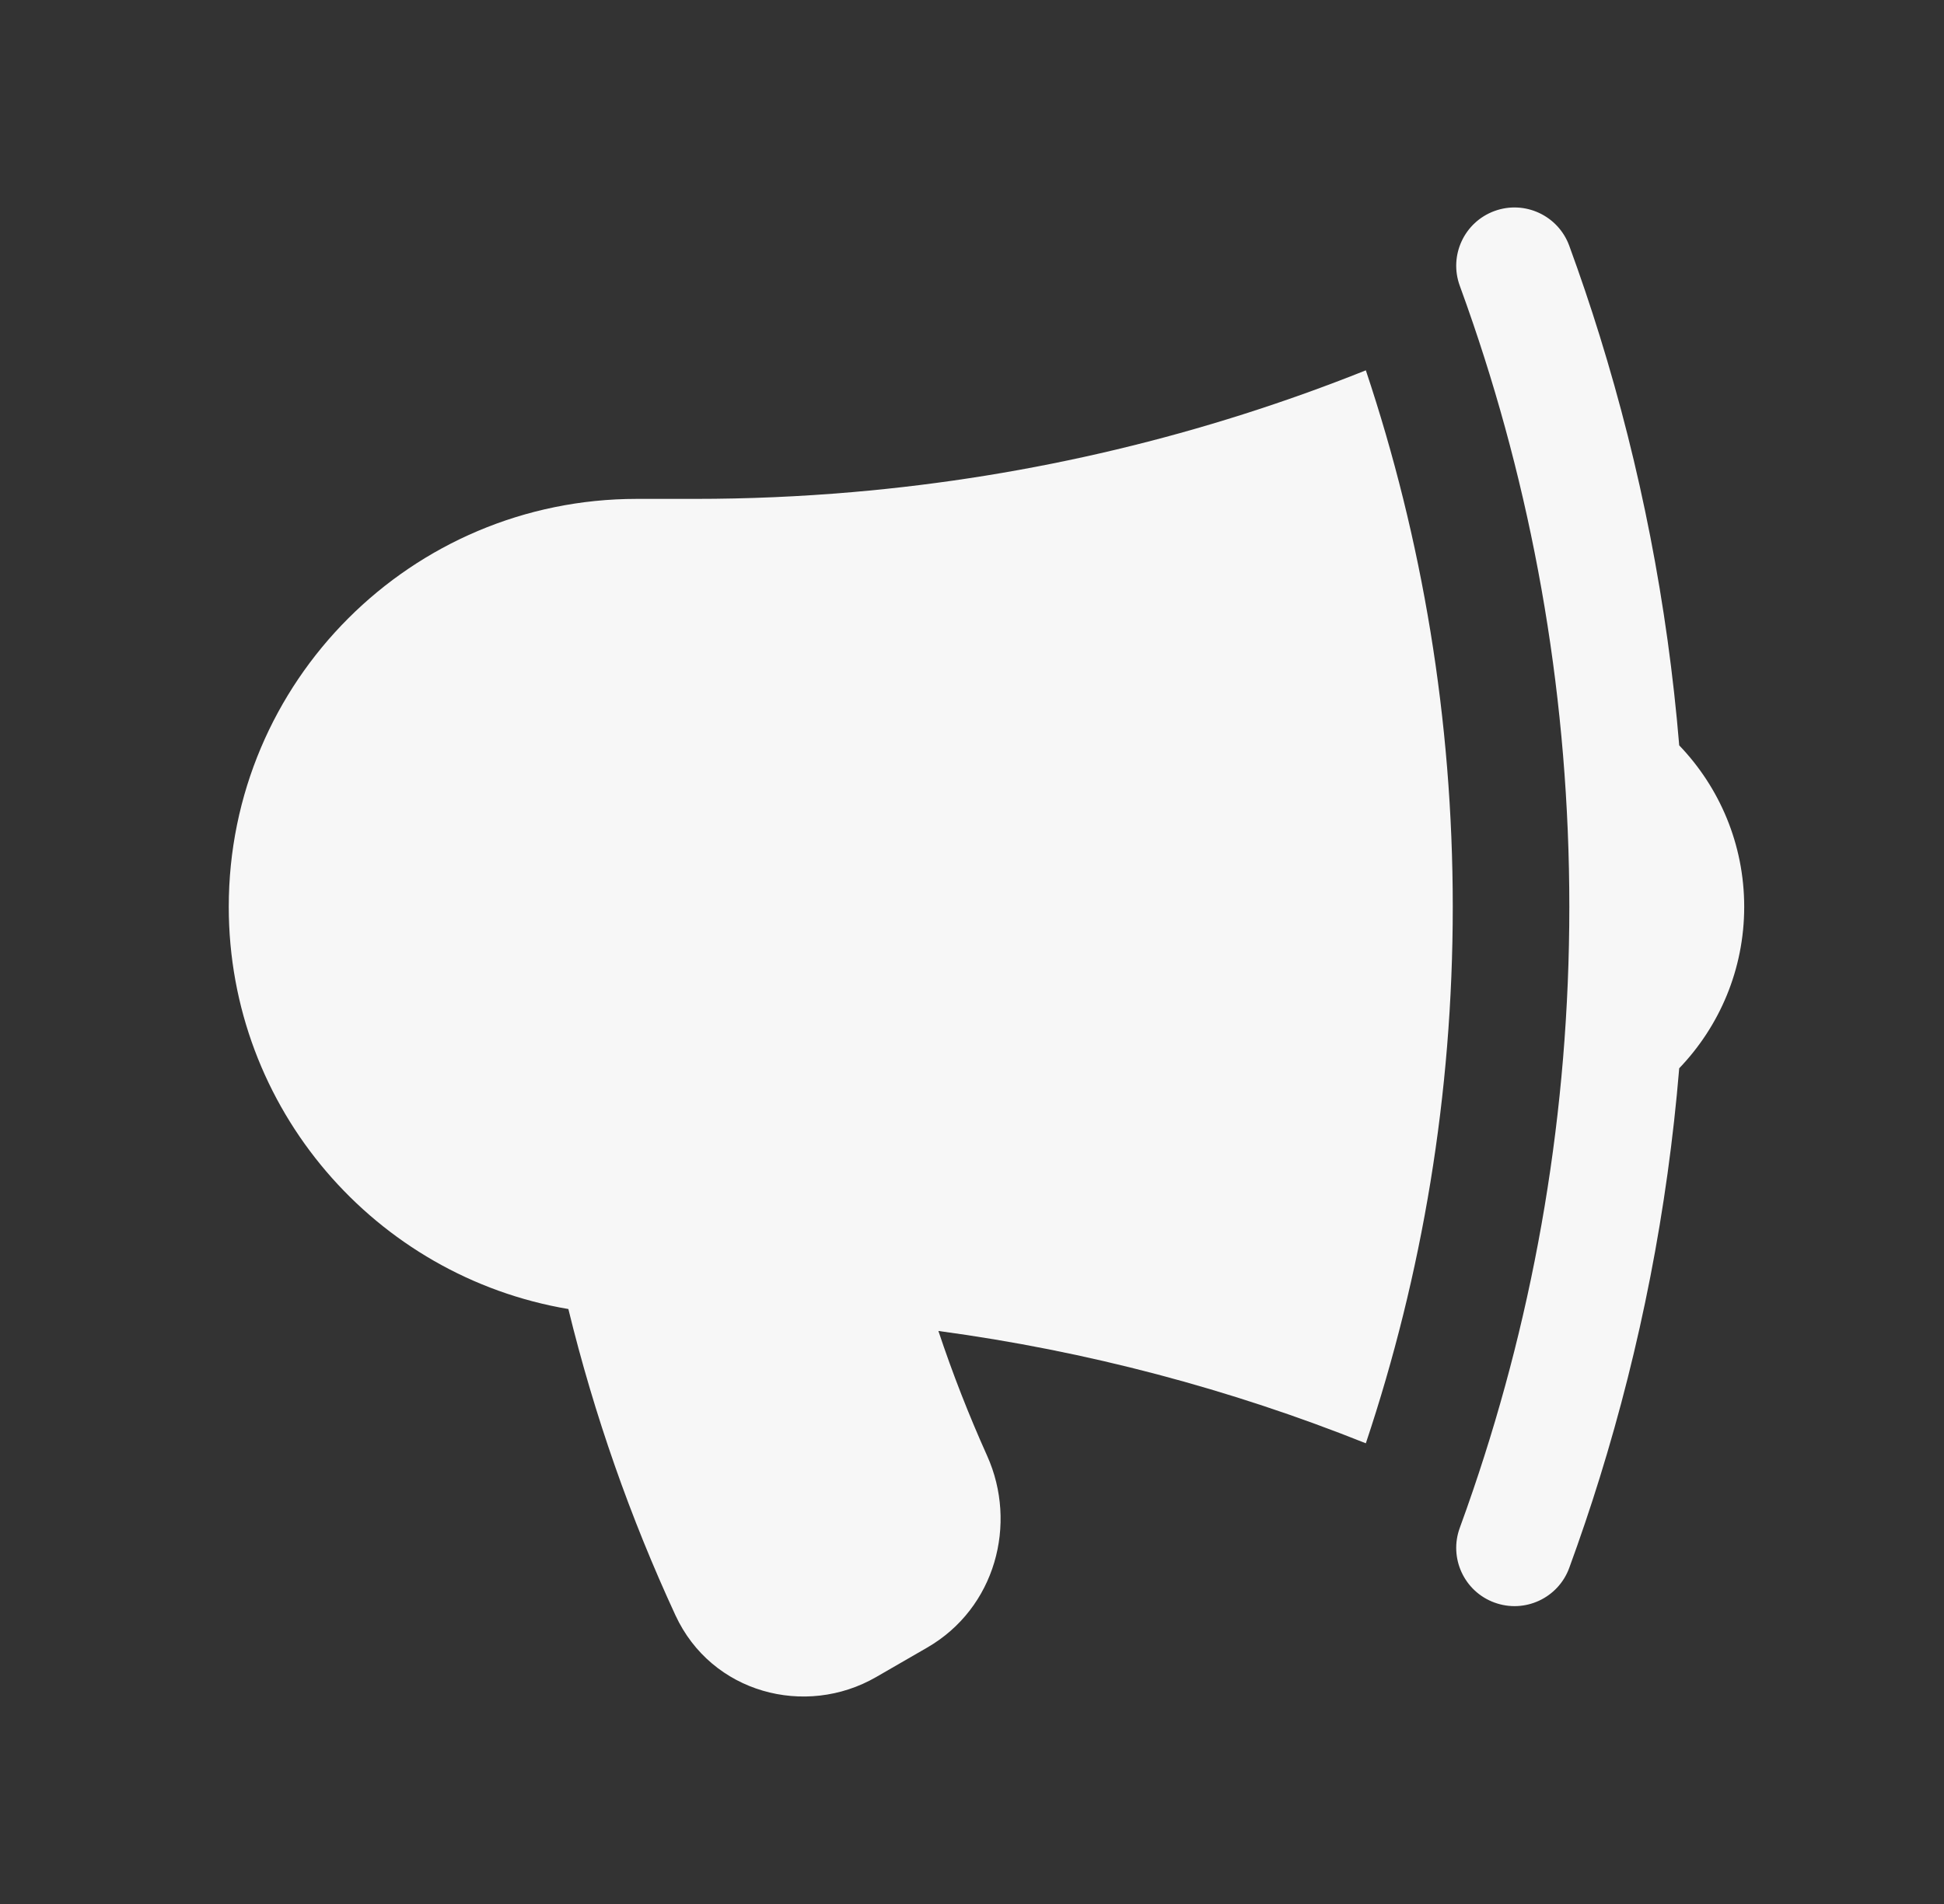 <svg width="49" height="48" viewBox="0 0 49 48" fill="none" xmlns="http://www.w3.org/2000/svg">
<rect x="0" y="0" width="49" height="48" fill="#333333" stroke="none"/>
<path d="M34.427 9.336C30.369 10.959 26.024 12.015 21.488 12.406C20.18 12.519 18.856 12.577 17.519 12.577H16.05C10.37 12.577 5.766 17.181 5.766 22.861C5.766 27.953 9.467 32.181 14.326 33.001C14.981 35.683 15.889 38.265 17.025 40.721C17.934 42.687 20.304 43.307 22.084 42.279L23.369 41.537C25.093 40.542 25.653 38.417 24.882 36.702C24.422 35.679 24.011 34.629 23.653 33.554C27.409 34.06 31.019 35.023 34.427 36.386C35.848 32.137 36.618 27.589 36.618 22.861C36.618 18.133 35.848 13.585 34.427 9.336Z" fill="#F7F7F7"/>
<path d="M37.129 8.151C38.703 12.766 39.556 17.713 39.556 22.861C39.556 28.008 38.703 32.956 37.129 37.571C37.021 37.888 36.91 38.203 36.795 38.517C36.516 39.279 36.907 40.123 37.669 40.401C38.431 40.68 39.275 40.289 39.554 39.527C39.828 38.778 40.085 38.02 40.322 37.254C41.348 33.949 42.03 30.494 42.326 26.931C43.339 25.876 43.964 24.441 43.964 22.861C43.964 21.281 43.339 19.846 42.326 18.791C42.03 15.227 41.348 11.773 40.322 8.468C40.085 7.702 39.828 6.944 39.554 6.195C39.275 5.433 38.431 5.041 37.669 5.32C36.907 5.599 36.516 6.443 36.795 7.205C36.91 7.519 37.021 7.834 37.129 8.151Z" fill="#F7F7F7"/>
</svg>
